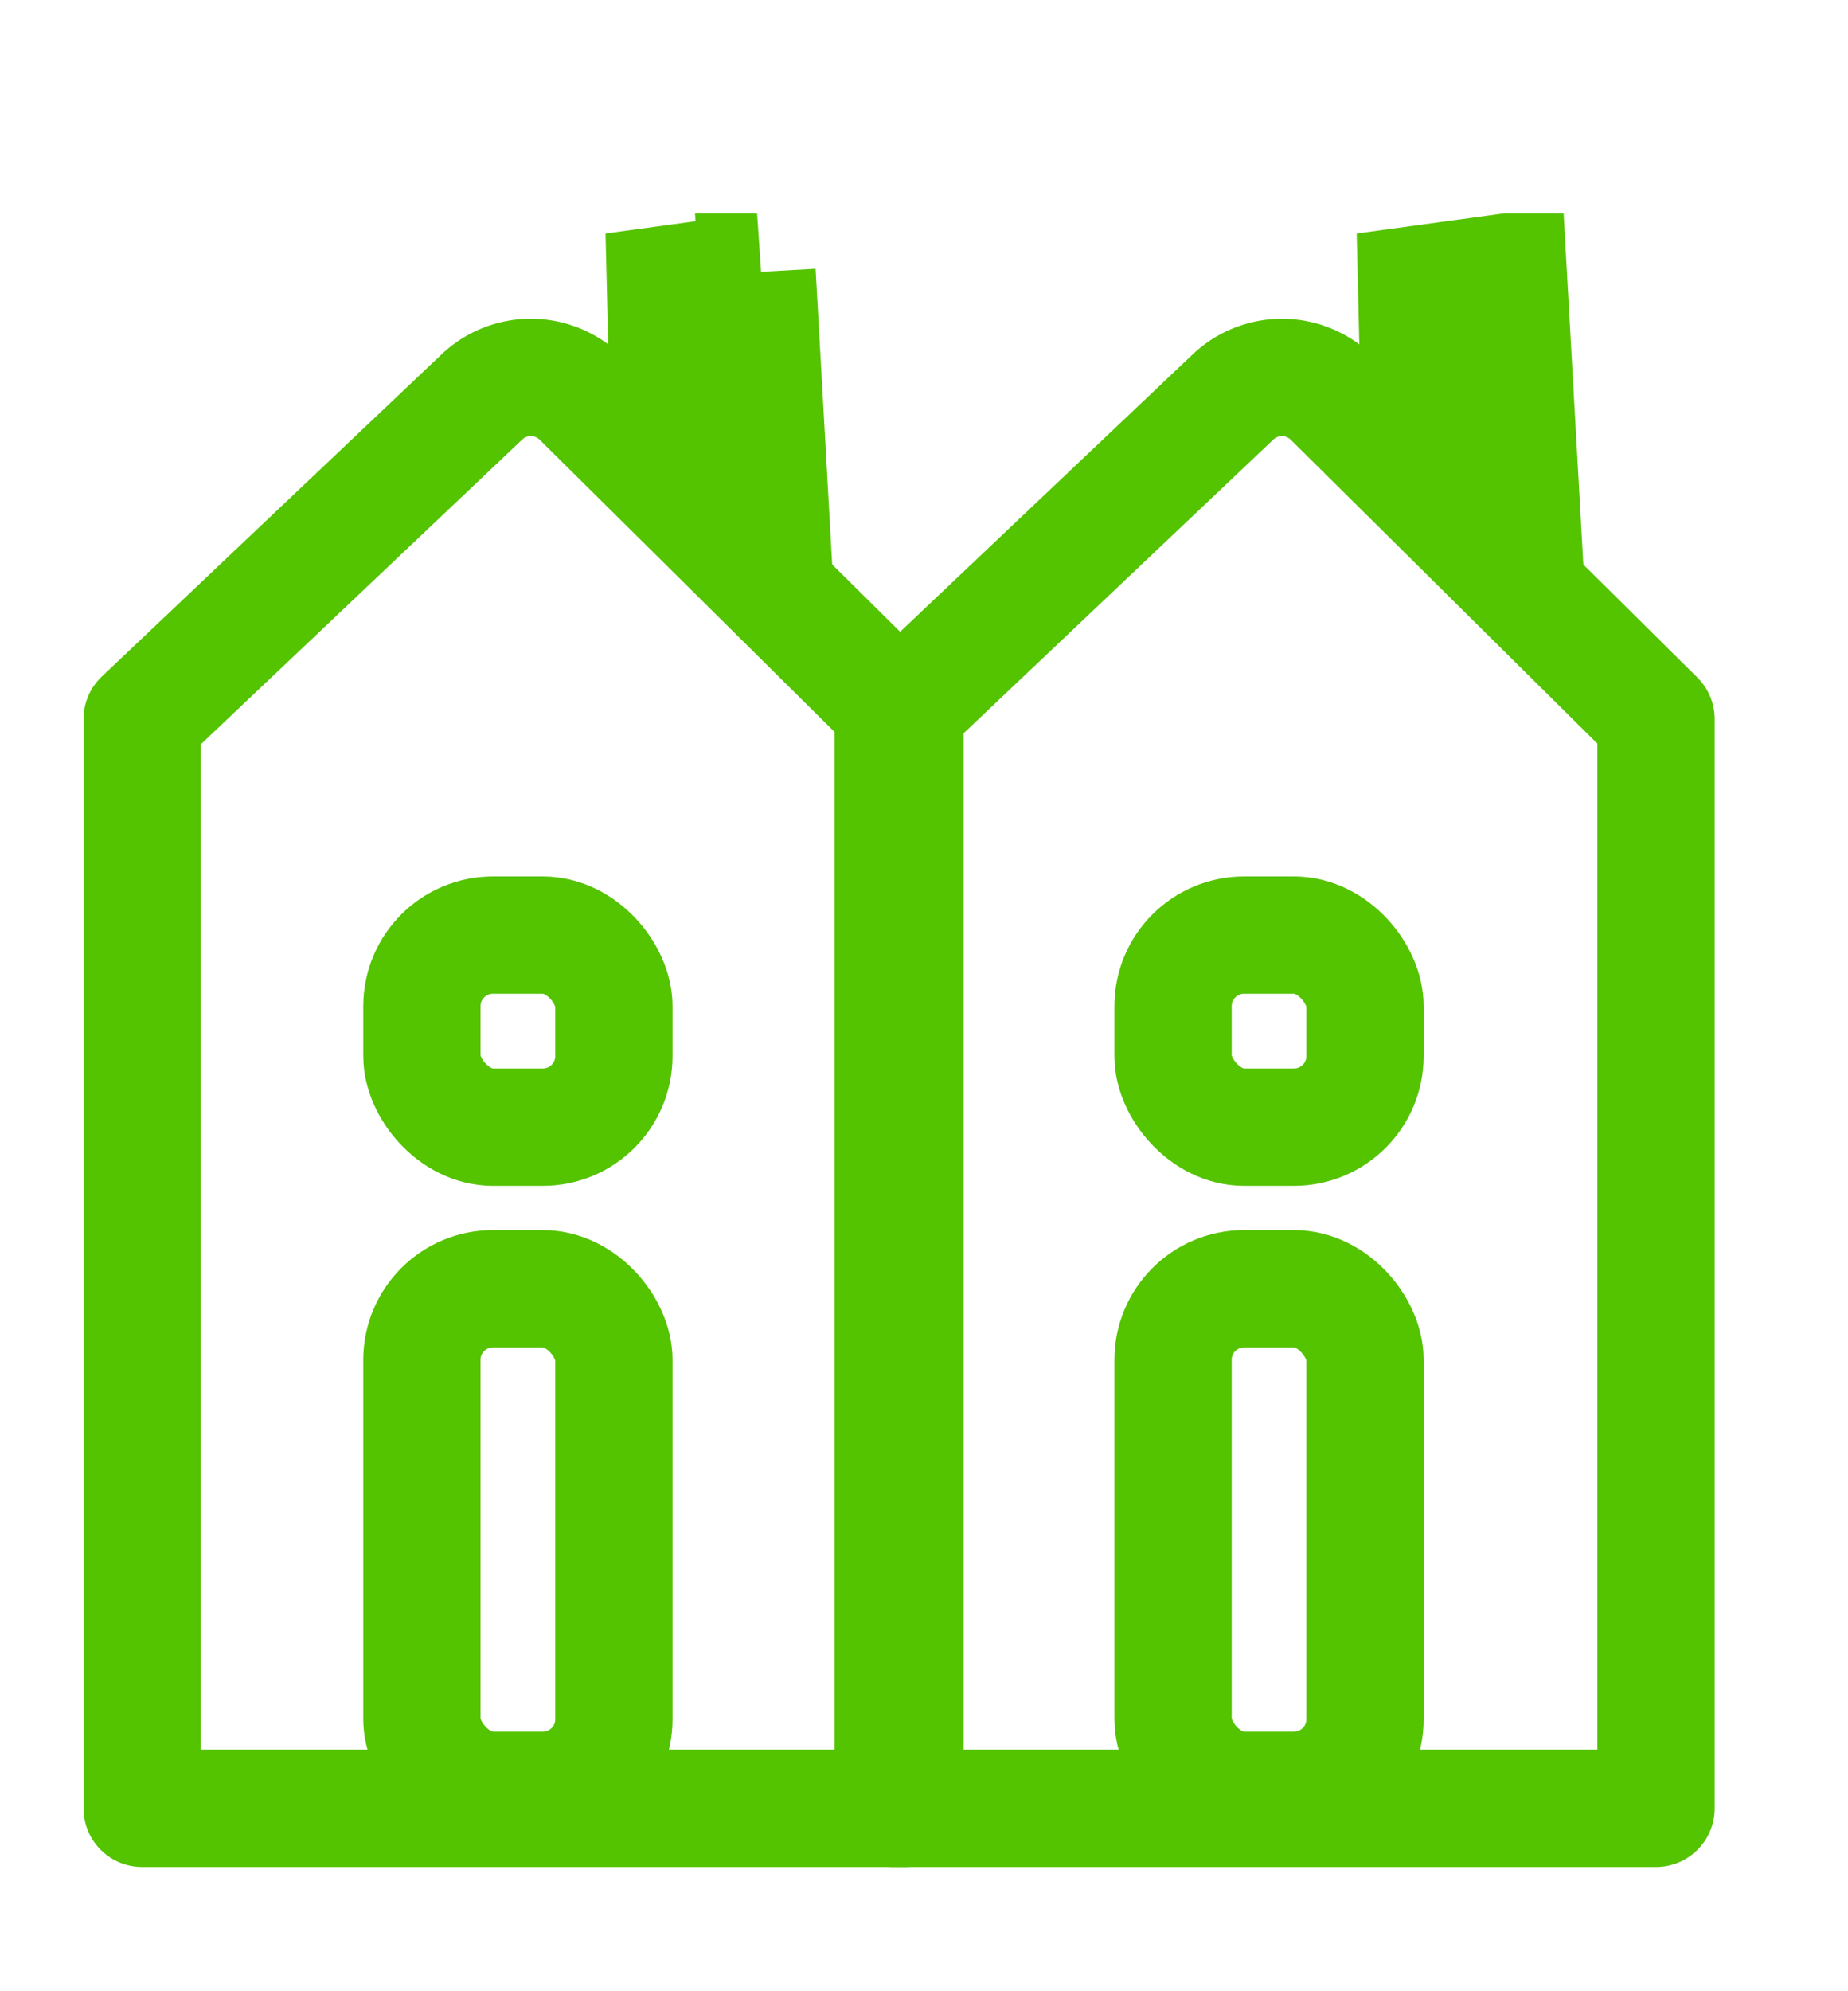 <?xml version="1.0" encoding="UTF-8"?>
<svg width="26px" height="28px" viewBox="0 0 26 28" version="1.1" xmlns="http://www.w3.org/2000/svg" xmlns:xlink="http://www.w3.org/1999/xlink">
	<title>
		Semi-detatched
	</title>
	<g transform="translate(2 3)" stroke="#54C300" stroke-width="1.65" fill="none" fill-rule="evenodd">
		<path d="m19.219.825.225 4.003-1.466-1.797-.048-2.03 1.289-.176zM8.651.825l.225 4.003-1.465-1.797-.049-2.03 1.29-.176z" />
		<path d="M0 22.428V7.112l4.78-4.53a1 1 0 0 1 1.392.014l4.56 4.516v15.316H0z" stroke-linejoin="round" />
		<path d="M10.568 22.428V7.112l4.78-4.53a1 1 0 0 1 1.391.014l4.56 4.516v15.316H10.569z" stroke-linejoin="round" />
		<rect x="14.504" y="10.149" width="2.701" height="2.701" rx="1" />
		<rect x="14.504" y="15.122" width="2.701" height="7.053" rx="1" />
		<rect x="3.936" y="10.149" width="2.701" height="2.701" rx="1" />
		<rect x="3.936" y="15.122" width="2.701" height="7.053" rx="1" />
	</g>
</svg>
